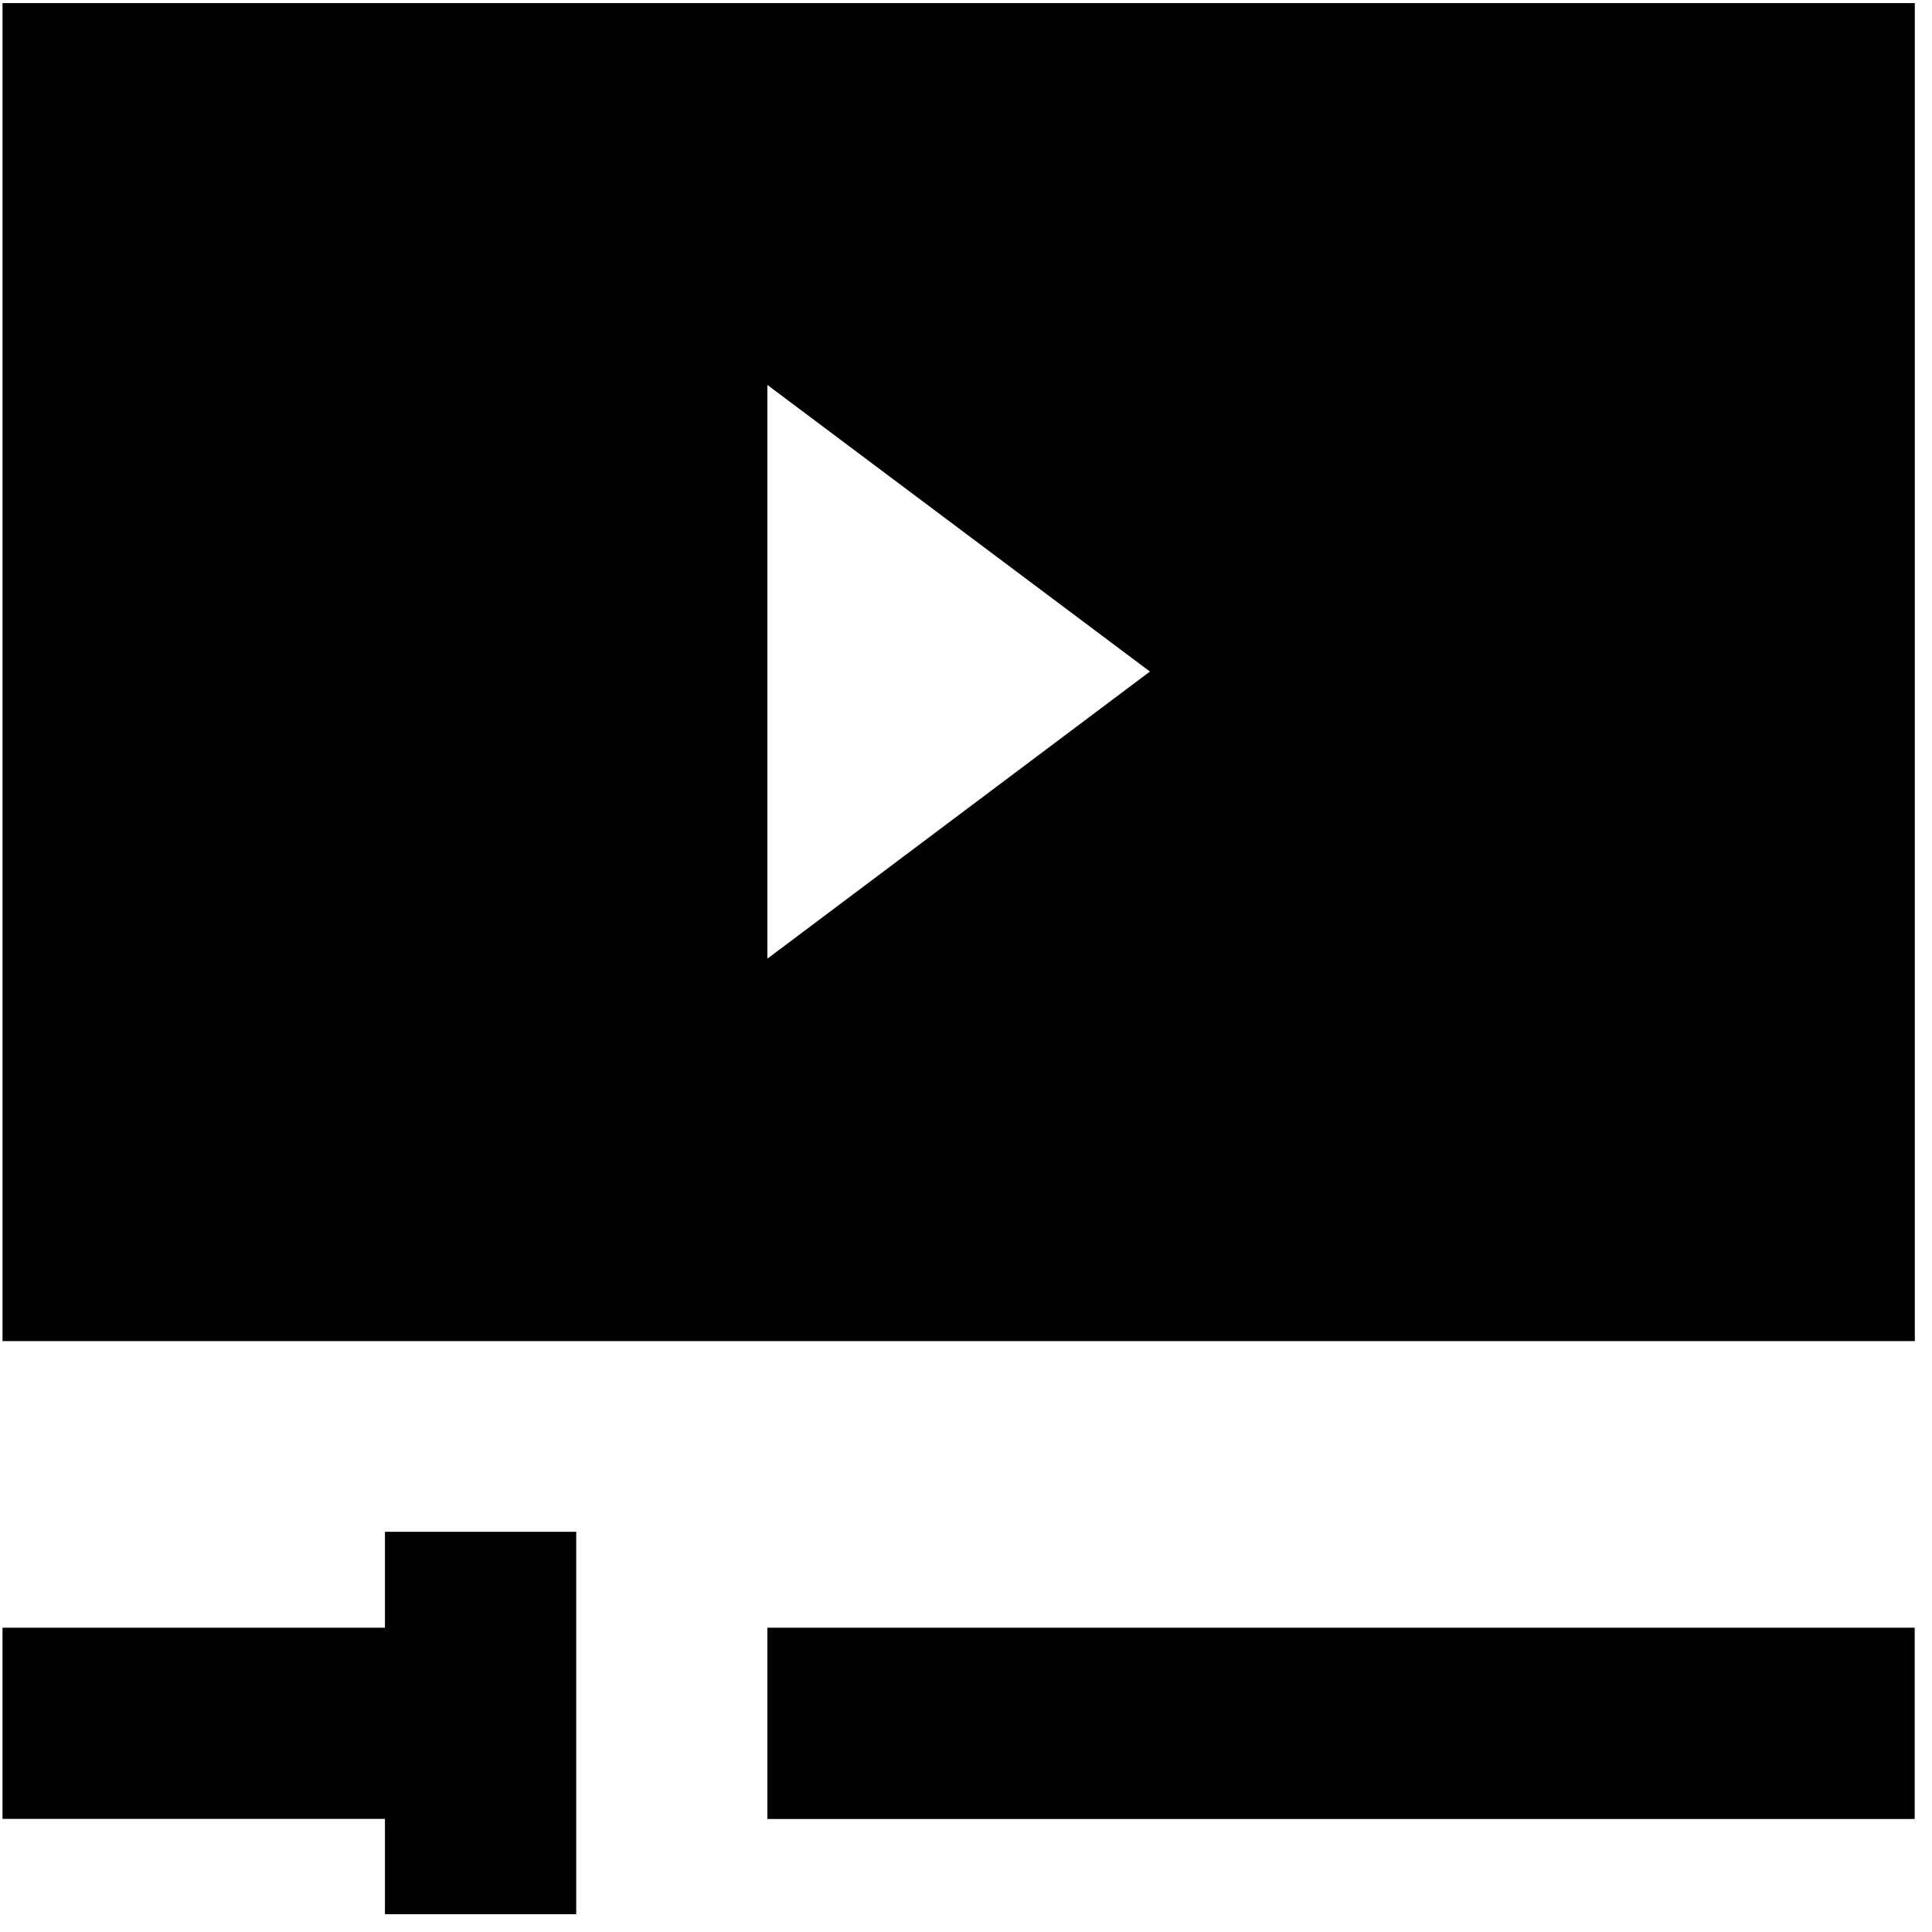 <?xml version="1.0" encoding="UTF-8"?> <svg xmlns="http://www.w3.org/2000/svg" xmlns:xlink="http://www.w3.org/1999/xlink" width="20px" height="20px" viewBox="0 0 20 20" version="1.1"><title>noun_media player_508133</title><g id="Page-1" stroke="none" stroke-width="1" fill="none" fill-rule="evenodd"><g id="noun_media-player_508133" transform="translate(-626, -2188)"><g transform="translate(626, 2188)"><path d="M0.026,0.032 L0.026,13.883 L19.822,13.883 L19.822,0.032 L0.026,0.032 Z M7.944,9.924 L7.944,3.985 L11.904,6.952 L7.944,9.924 Z" id="Shape" fill="#000000" fill-rule="nonzero"></path><rect id="Rectangle" fill="#000000" fill-rule="nonzero" x="7.944" y="16.85" width="11.877" height="1.98"></rect><polygon id="Path" fill="#000000" fill-rule="nonzero" points="3.985 16.85 0.026 16.85 0.026 18.829 3.985 18.829 3.985 19.816 5.965 19.816 5.965 15.857 3.985 15.857"></polygon></g></g></g></svg> 